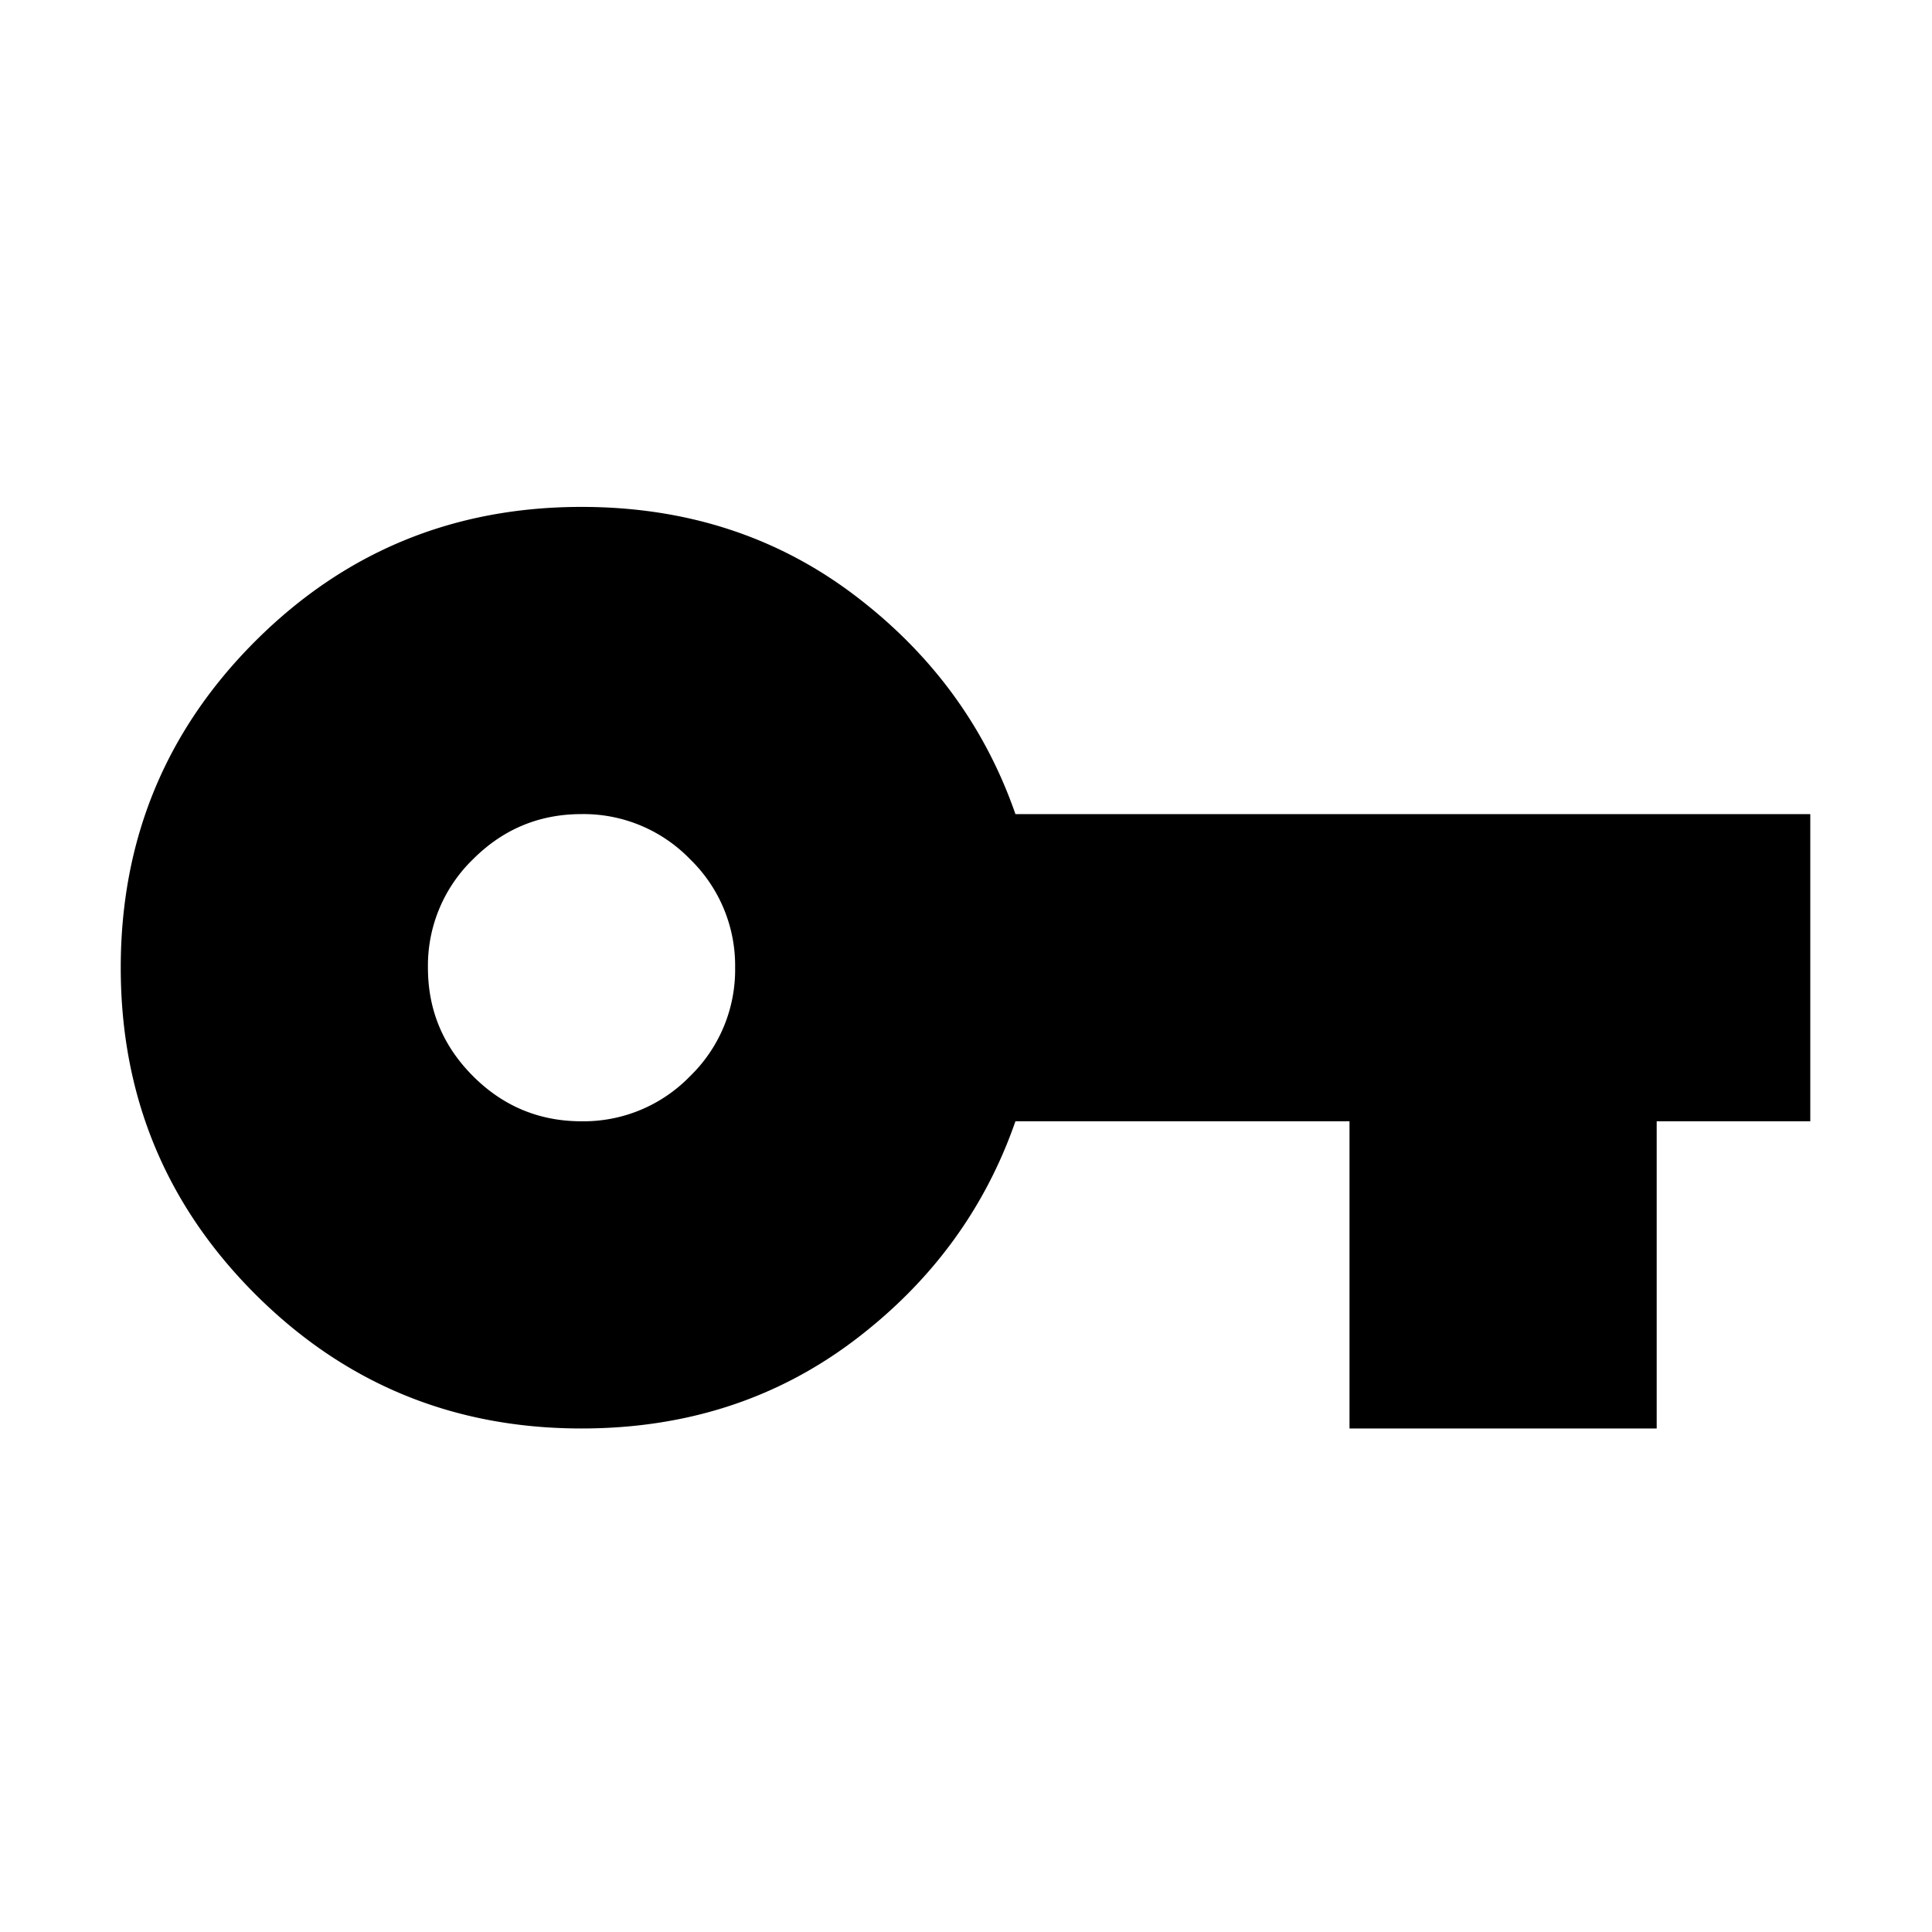 <svg viewBox="0 0 16 16" height="16" width="16" xmlns="http://www.w3.org/2000/svg" xml:space="preserve" style="fill-rule:evenodd;clip-rule:evenodd;stroke-linejoin:round;stroke-miterlimit:2"><path d="M7 18c-1.667 0-3.083-.583-4.25-1.75C1.583 15.083 1 13.667 1 12c0-1.667.583-3.083 1.75-4.25C3.917 6.583 5.333 6 7 6c1.35 0 2.529.379 3.538 1.137C11.546 7.896 12.25 8.85 12.65 10H23v4h-2v4h-4v-4h-4.35c-.4 1.15-1.104 2.104-2.112 2.863C9.529 17.621 8.35 18 7 18Zm0-4a1.93 1.93 0 0 0 1.413-.587A1.93 1.93 0 0 0 9 12a1.93 1.93 0 0 0-.587-1.413A1.93 1.93 0 0 0 7 10c-.55 0-1.021.196-1.412.587A1.927 1.927 0 0 0 5 12c0 .55.196 1.021.588 1.413.391.391.862.587 1.412.587Z" style="fill-rule:nonzero" transform="matrix(.636 0 0 .636 .364 .382)"/></svg>